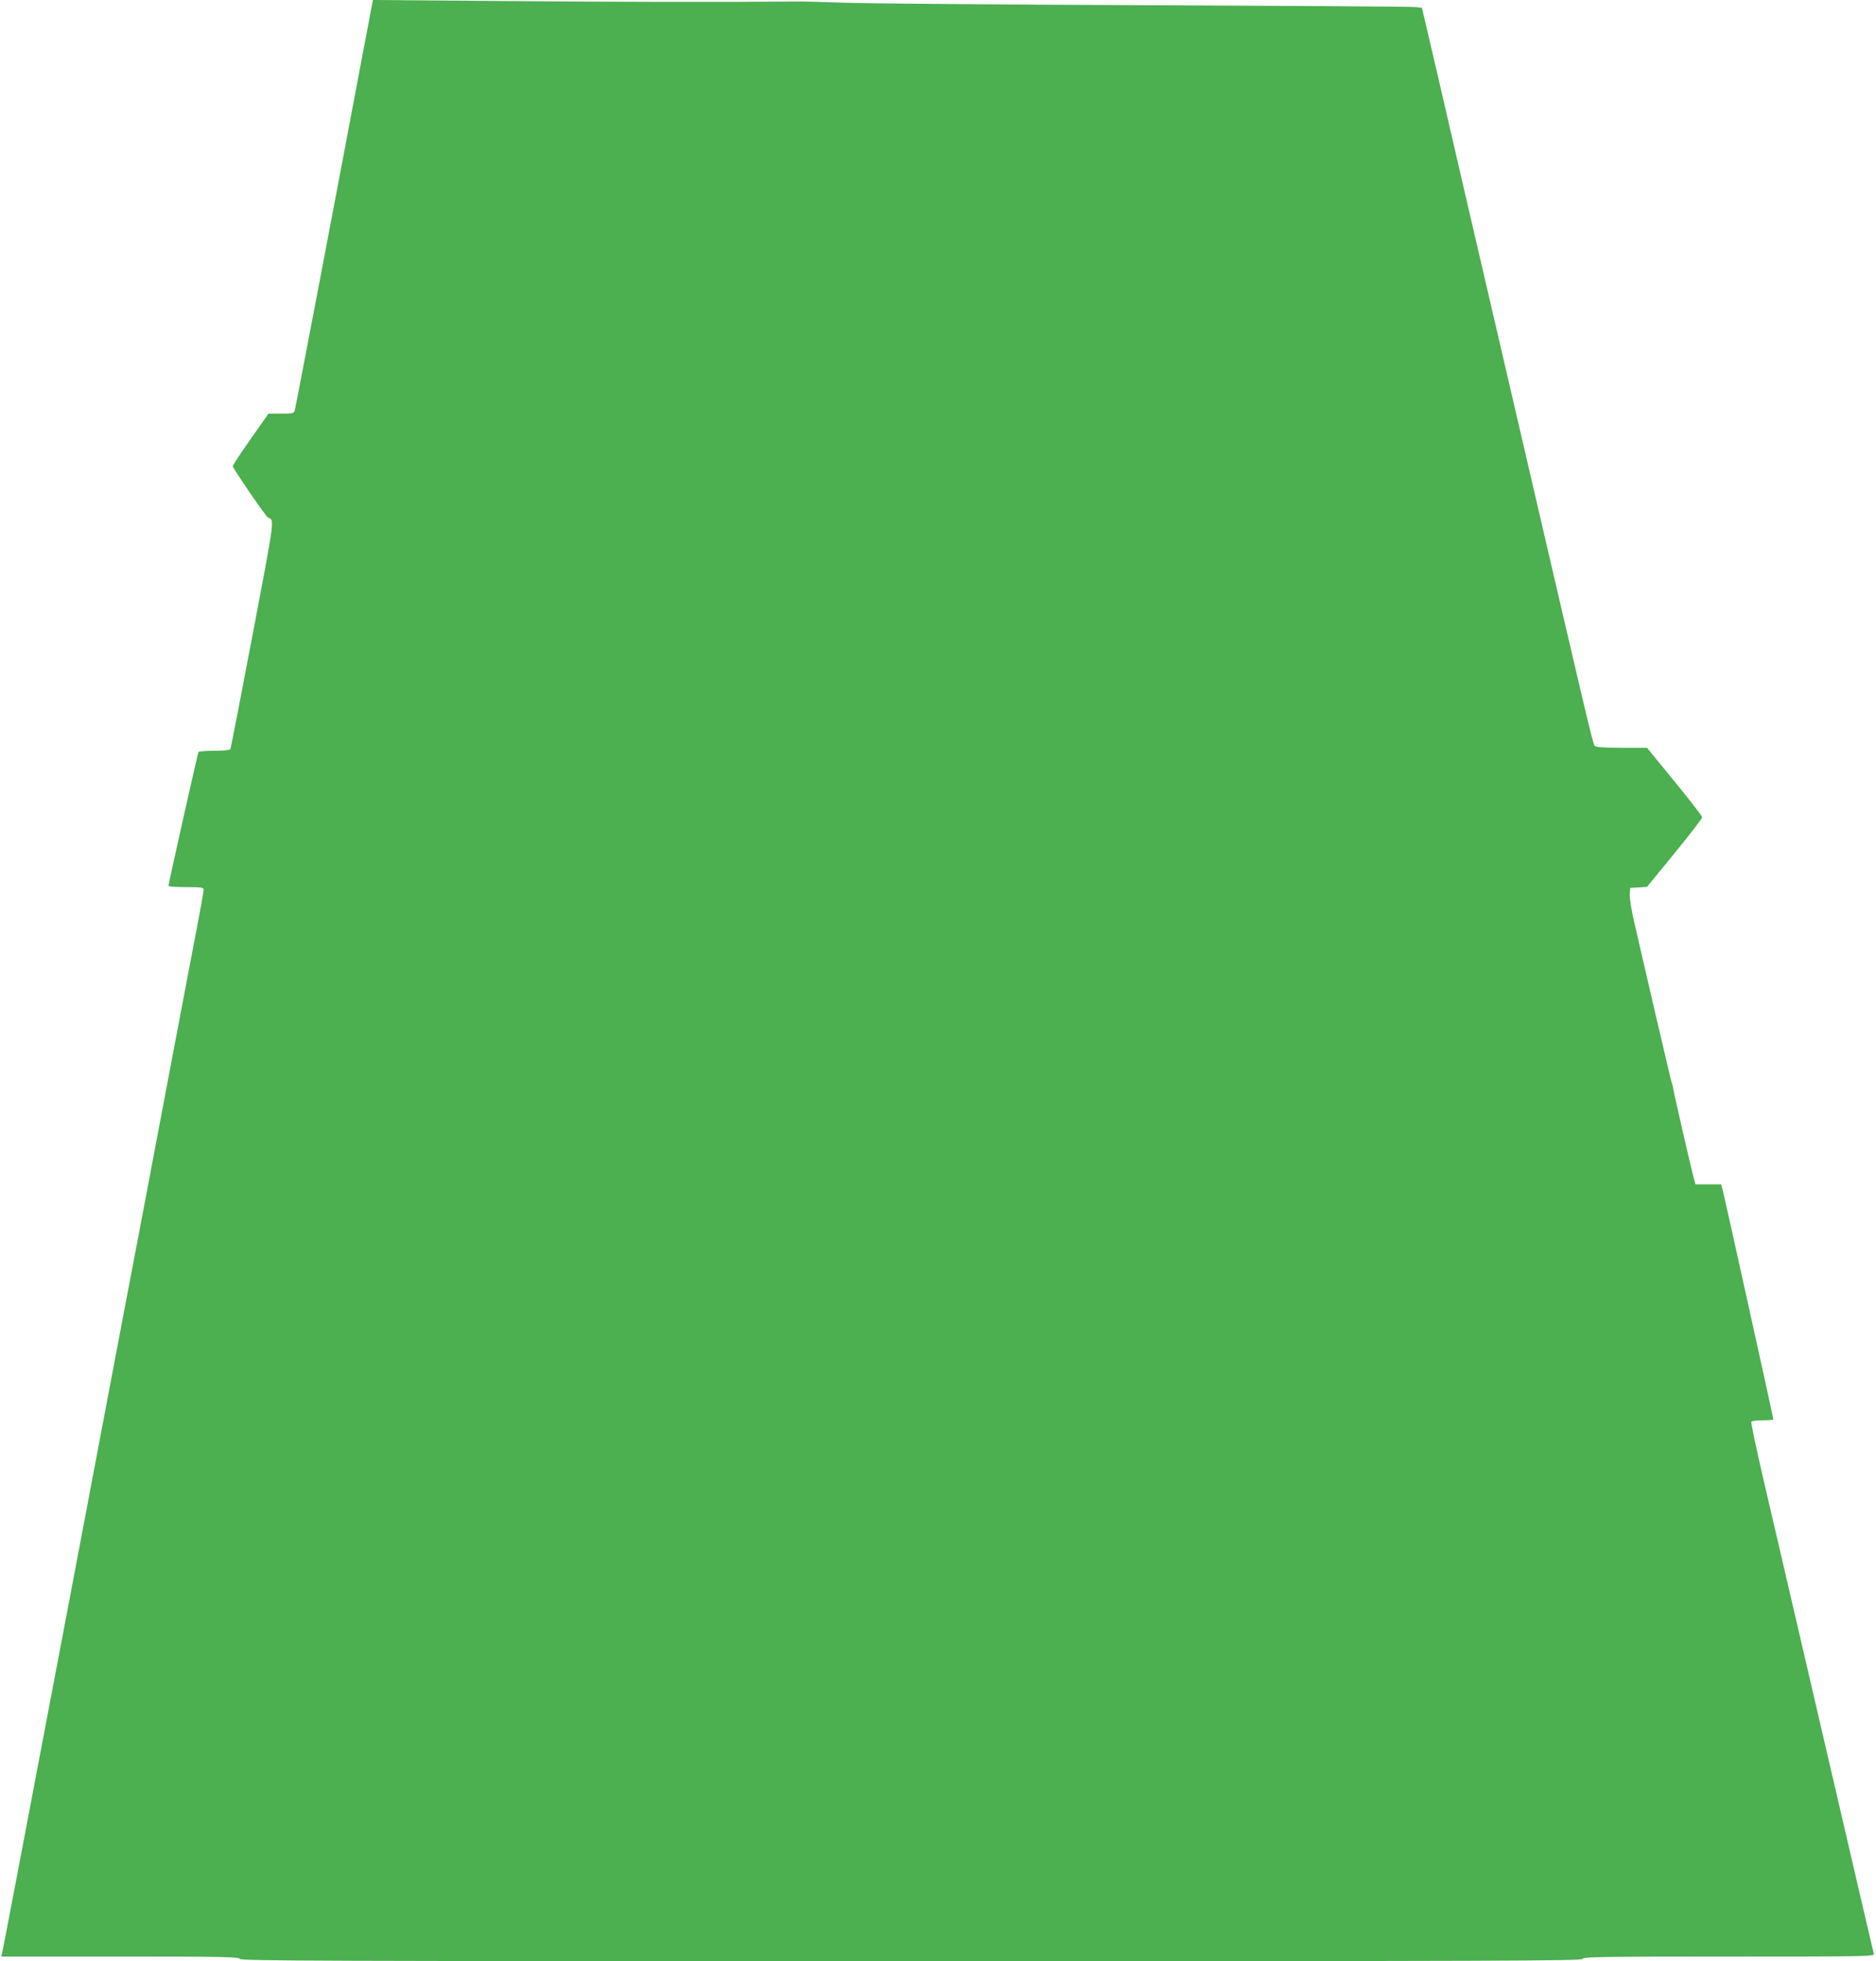 <?xml version="1.0" standalone="no"?>
<!DOCTYPE svg PUBLIC "-//W3C//DTD SVG 20010904//EN"
 "http://www.w3.org/TR/2001/REC-SVG-20010904/DTD/svg10.dtd">
<svg version="1.0" xmlns="http://www.w3.org/2000/svg"
 width="1225pt" height="1280pt" viewBox="0 0 1225 1280"
 preserveAspectRatio="xMidYMid meet">
<g transform="translate(0,1280) scale(0.1,-0.1)"
fill="#4caf50" stroke="none">
<path d="M2372 12468 c-174 -926 -443 -2335 -448 -2350 -4 -15 -18 -18 -88
-18 l-83 0 -116 -165 c-64 -91 -117 -171 -117 -178 0 -13 217 -330 230 -335
43 -17 47 13 -100 -762 -77 -404 -142 -741 -145 -747 -3 -9 -33 -13 -104 -13
-55 0 -102 -4 -105 -8 -5 -9 -196 -859 -196 -874 0 -4 52 -8 115 -8 100 0 115
-2 115 -17 0 -9 -22 -134 -50 -277 -27 -144 -117 -618 -200 -1053 -82 -436
-217 -1147 -300 -1580 -82 -434 -224 -1182 -315 -1663 -332 -1749 -445 -2342
-451 -2366 l-6 -24 776 0 c681 0 777 -2 782 -15 5 -13 502 -15 4384 -15 3882
0 4379 2 4384 15 5 13 120 15 956 15 901 0 951 1 946 18 -5 17 -82 347 -456
1957 -100 429 -219 944 -266 1143 -46 200 -82 368 -78 373 3 5 36 9 75 9 38 0
69 3 69 6 0 8 -319 1452 -331 1497 l-10 37 -84 0 -84 0 -10 38 c-20 72 -131
557 -134 582 -2 14 -6 32 -10 40 -3 8 -49 202 -102 430 -53 228 -114 492 -136
587 -24 102 -39 189 -37 215 l3 43 55 3 55 4 180 220 c99 121 180 226 180 234
0 7 -81 112 -180 233 l-180 220 -166 0 c-125 1 -169 4 -177 14 -11 13 -60 221
-492 2082 -100 429 -241 1039 -315 1355 -73 316 -175 756 -226 977 l-94 402
-40 5 c-22 3 -812 8 -1755 12 -943 4 -1827 11 -1965 16 -137 5 -289 9 -337 8
-454 -4 -1150 -3 -1878 3 l-875 7 -63 -332z"/>
</g>
</svg>
